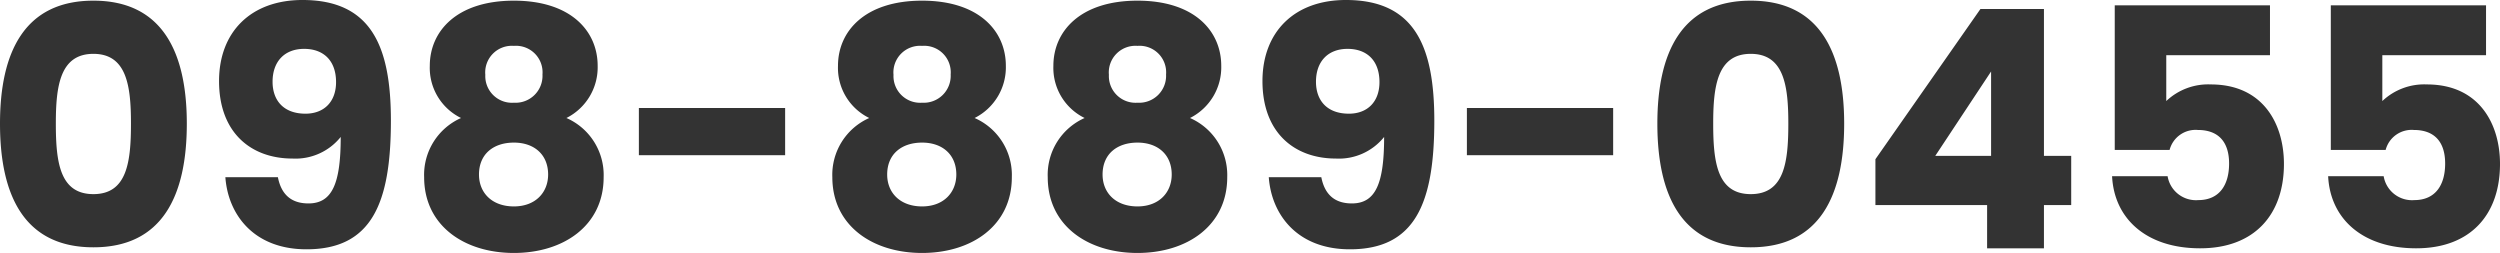 <svg xmlns="http://www.w3.org/2000/svg" width="376.05" height="38.05" viewBox="0 0 376.05 38.05"><path d="M-188.125-18.75c0,10.8,3.65,18.6,14.05,18.6s14.05-7.8,14.05-18.6c0-10.7-3.65-18.5-14.05-18.5S-188.125-29.45-188.125-18.75Zm19.7,0c0,5.8-.6,10.6-5.65,10.6s-5.65-4.8-5.65-10.6c0-5.6.6-10.5,5.65-10.5S-168.425-24.35-168.425-18.75Zm14.2,8.05c.4,5.6,4.25,10.85,12.2,10.85,9.8,0,12.7-6.9,12.7-19.35,0-11.1-2.9-18.15-13.3-18.15-7.75,0-12.55,4.8-12.55,12.2,0,7.75,4.8,11.65,11.05,11.65a8.714,8.714,0,0,0,7.25-3.25c0,6.95-1.25,10-4.85,10-2.65,0-4.1-1.4-4.6-3.95Zm12.05-9.55c-3.35,0-4.95-2.05-4.95-4.8,0-3.05,1.8-4.95,4.75-4.95,2.9,0,4.8,1.75,4.8,5C-137.575-22.05-139.375-20.25-142.175-20.25Zm23.4.65a9.345,9.345,0,0,0-5.55,8.9c0,7.3,6.05,11.4,13.5,11.4s13.5-4.1,13.5-11.4a9.359,9.359,0,0,0-5.6-8.9,8.53,8.53,0,0,0,4.7-7.85c0-5.2-4-9.8-12.6-9.8s-12.65,4.6-12.65,9.8A8.393,8.393,0,0,0-118.775-19.6Zm7.95-2.3a4.014,4.014,0,0,1-4.3-4.2,4.005,4.005,0,0,1,4.3-4.35,3.991,3.991,0,0,1,4.3,4.3A4.054,4.054,0,0,1-110.825-21.9Zm0,6c3.05,0,5.15,1.8,5.15,4.8,0,2.7-1.9,4.8-5.15,4.8-3.3,0-5.25-2.05-5.25-4.8C-116.075-14.2-113.875-15.9-110.825-15.9Zm18.8,1.9h22v-7.1h-22Zm34.65-5.6a9.345,9.345,0,0,0-5.55,8.9c0,7.3,6.05,11.4,13.5,11.4s13.5-4.1,13.5-11.4a9.359,9.359,0,0,0-5.6-8.9,8.53,8.53,0,0,0,4.7-7.85c0-5.2-4-9.8-12.6-9.8s-12.65,4.6-12.65,9.8A8.393,8.393,0,0,0-57.375-19.6Zm7.95-2.3a4.014,4.014,0,0,1-4.3-4.2,4.005,4.005,0,0,1,4.3-4.35,3.991,3.991,0,0,1,4.3,4.3A4.054,4.054,0,0,1-49.425-21.9Zm0,6c3.05,0,5.15,1.8,5.15,4.8,0,2.7-1.9,4.8-5.15,4.8-3.3,0-5.25-2.05-5.25-4.8C-54.675-14.2-52.475-15.9-49.425-15.9Zm24.45-3.7a9.345,9.345,0,0,0-5.55,8.9c0,7.3,6.05,11.4,13.5,11.4s13.5-4.1,13.5-11.4a9.359,9.359,0,0,0-5.6-8.9,8.53,8.53,0,0,0,4.7-7.85c0-5.2-4-9.8-12.6-9.8s-12.65,4.6-12.65,9.8A8.393,8.393,0,0,0-24.975-19.6Zm7.95-2.3a4.014,4.014,0,0,1-4.3-4.2,4.005,4.005,0,0,1,4.3-4.35,3.991,3.991,0,0,1,4.3,4.3A4.054,4.054,0,0,1-17.025-21.9Zm0,6c3.05,0,5.15,1.8,5.15,4.8,0,2.7-1.9,4.8-5.15,4.8-3.3,0-5.25-2.05-5.25-4.8C-22.275-14.2-20.075-15.9-17.025-15.9Zm19.75,5.2C3.125-5.1,6.975.15,14.925.15c9.8,0,12.7-6.9,12.7-19.35,0-11.1-2.9-18.15-13.3-18.15-7.75,0-12.55,4.8-12.55,12.2,0,7.75,4.8,11.65,11.05,11.65a8.714,8.714,0,0,0,7.25-3.25c0,6.95-1.25,10-4.85,10-2.65,0-4.1-1.4-4.6-3.95Zm12.05-9.55c-3.35,0-4.95-2.05-4.95-4.8,0-3.05,1.8-4.95,4.75-4.95,2.9,0,4.8,1.75,4.8,5C19.375-22.05,17.575-20.25,14.775-20.25ZM32.525-14h22v-7.1h-22Zm28.65-4.75c0,10.8,3.65,18.6,14.05,18.6s14.05-7.8,14.05-18.6c0-10.7-3.65-18.5-14.05-18.5S61.175-29.45,61.175-18.75Zm19.7,0c0,5.8-.6,10.6-5.65,10.6s-5.65-4.8-5.65-10.6c0-5.6.6-10.5,5.65-10.5S80.875-24.35,80.875-18.75ZM110.775,0h8.55V-6.5h4.1v-7.4h-4.1V-36h-9.55l-15.8,22.6v6.9h16.8Zm-7.8-13.9,8.4-12.7v12.7Zm27-22.65V-14.8h8.25a4.039,4.039,0,0,1,4.25-3c3.05,0,4.7,1.75,4.7,5.05,0,3.15-1.4,5.5-4.65,5.5a4.32,4.32,0,0,1-4.6-3.6h-8.35c.3,6.3,5.05,10.85,13.25,10.85,8.1,0,12.6-5,12.6-12.7,0-5.9-3.05-11.95-11-11.95a9.159,9.159,0,0,0-6.7,2.5v-6.9h15.6v-7.5Zm32.5,0V-14.8h8.25a4.039,4.039,0,0,1,4.25-3c3.05,0,4.7,1.75,4.7,5.05,0,3.15-1.4,5.5-4.65,5.5a4.32,4.32,0,0,1-4.6-3.6h-8.35c.3,6.3,5.05,10.85,13.25,10.85,8.1,0,12.6-5,12.6-12.7,0-5.9-3.05-11.95-11-11.95a9.159,9.159,0,0,0-6.7,2.5v-6.9h15.6v-7.5Z" transform="translate(188.125 37.35)" fill="#333"/></svg>